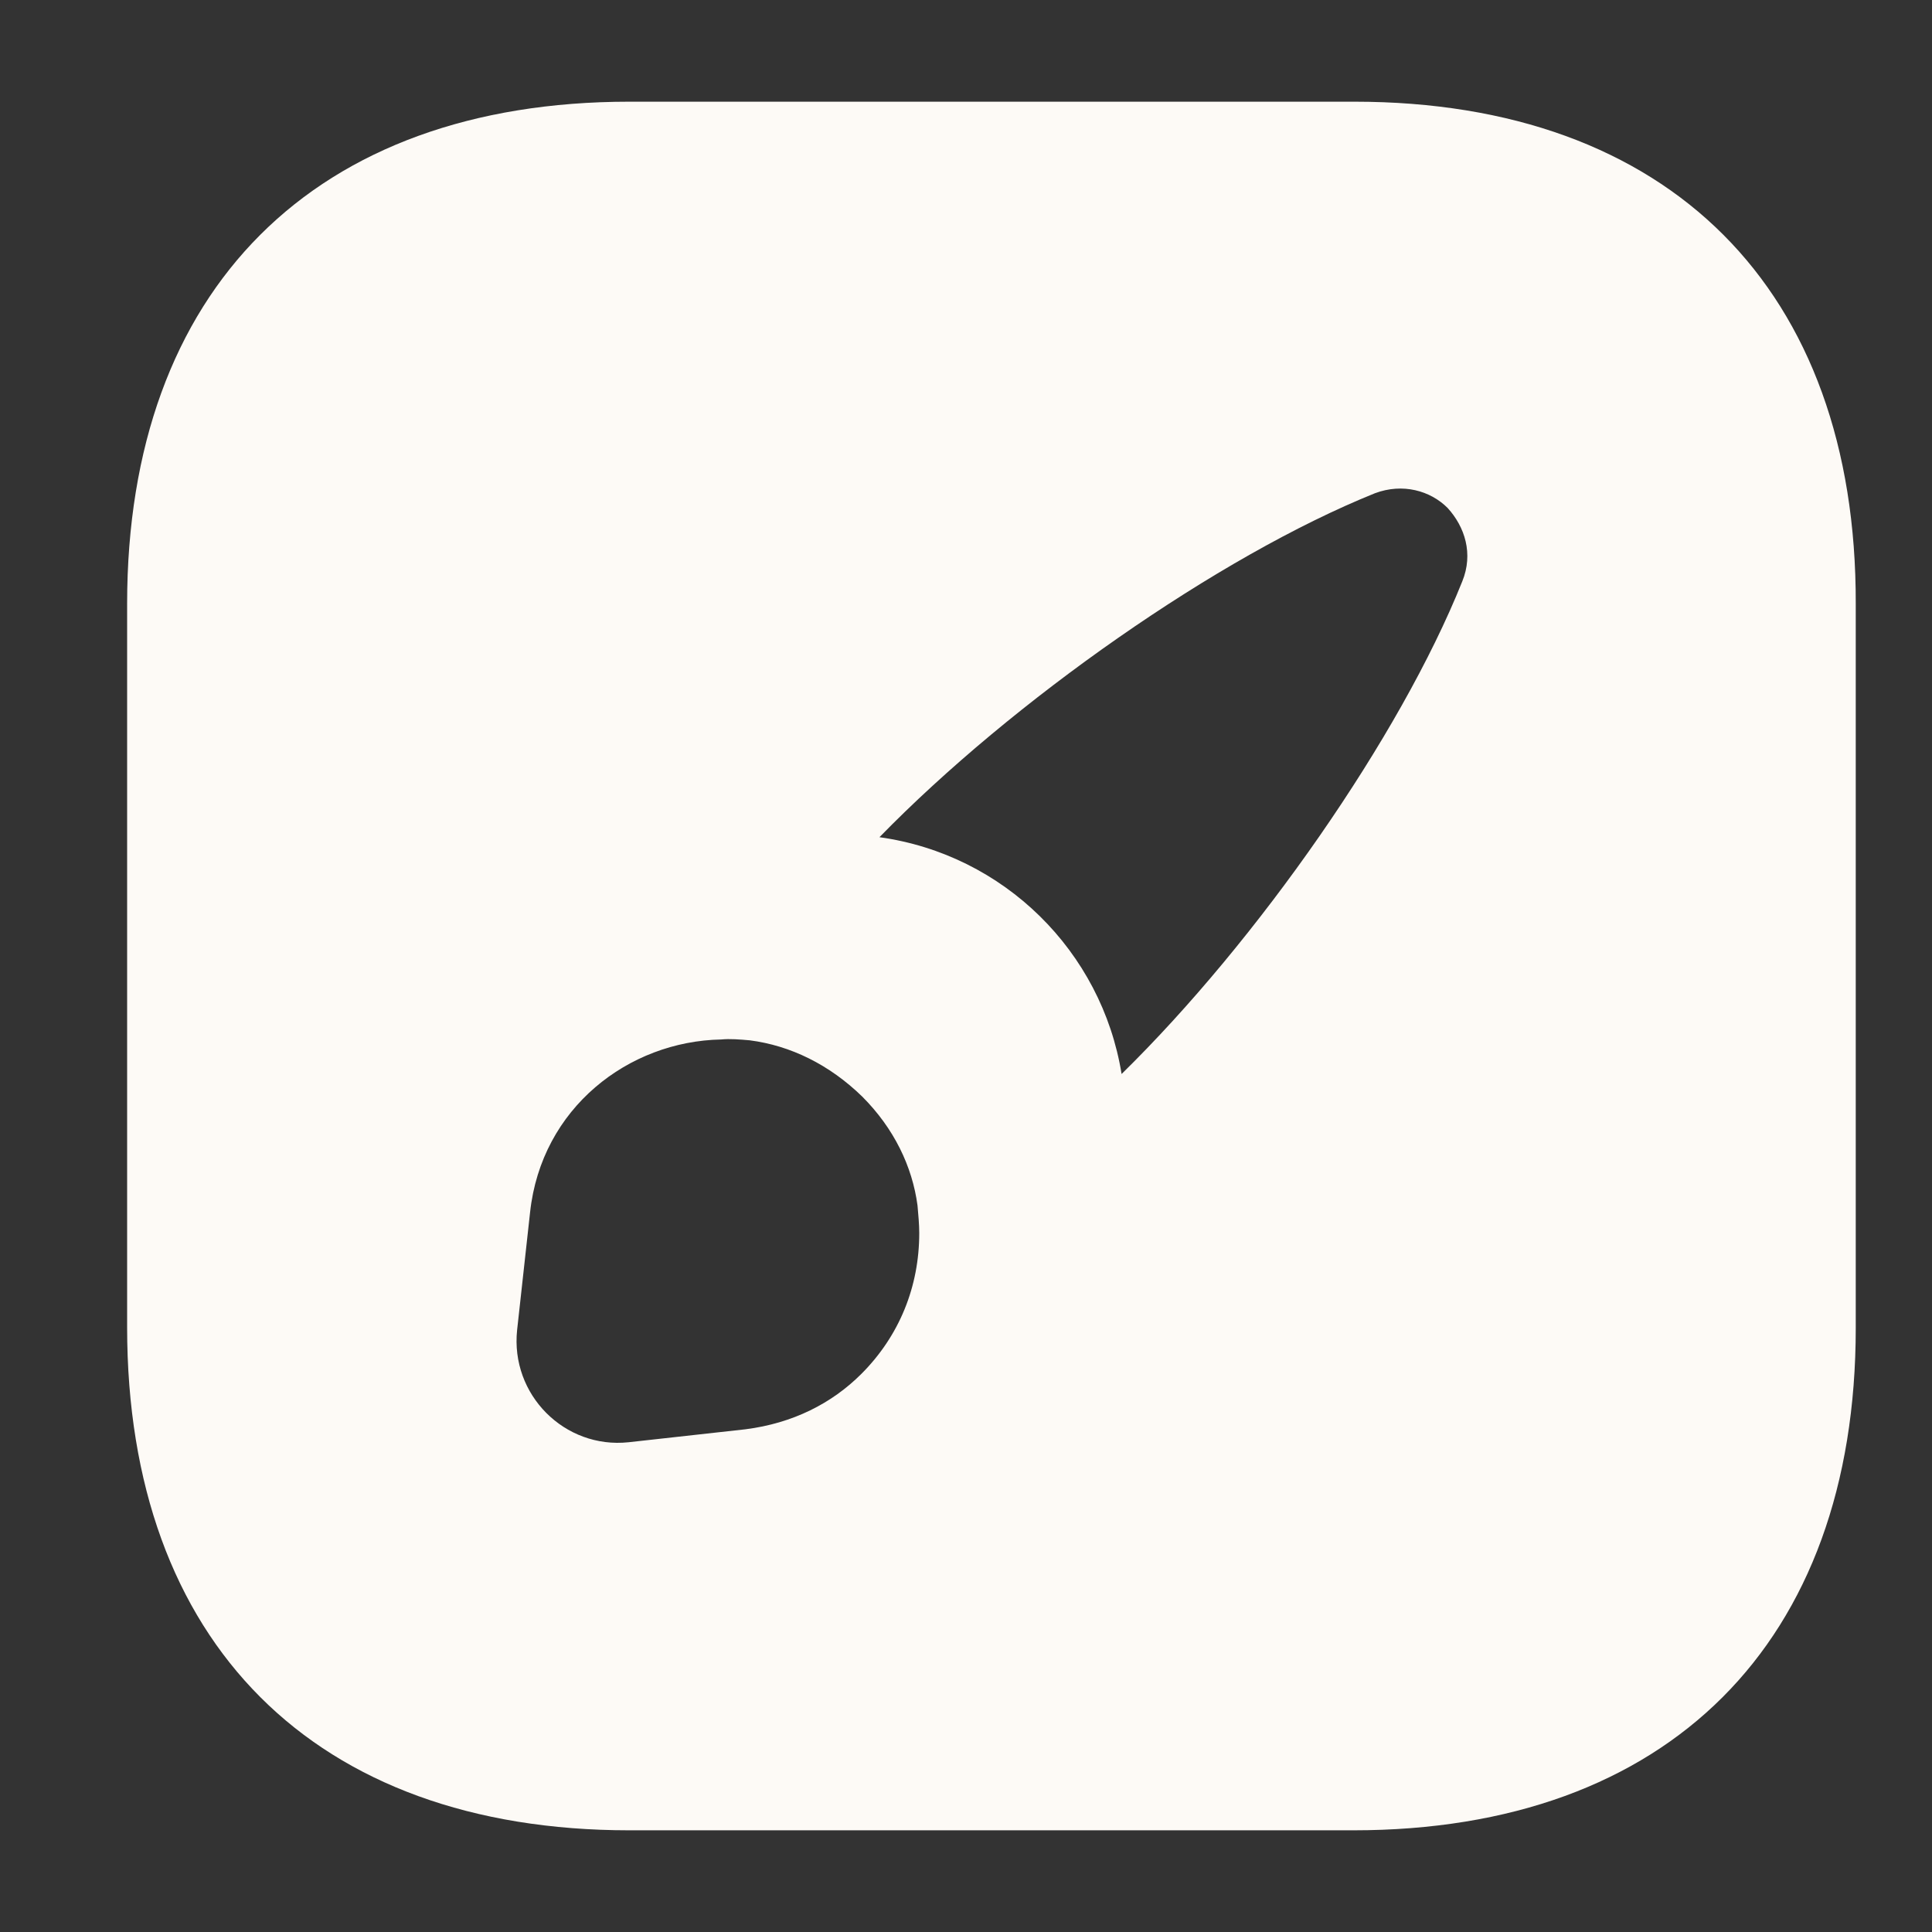 <svg width="30" height="30" viewBox="0 0 30 30" fill="none" xmlns="http://www.w3.org/2000/svg">
<rect x="0" y="0" width="30" height="30" fill="#333333" stroke="none"/>
<path d="M21.028 1.579H9.775C4.888 1.579 1.974 4.491 1.974 9.376V20.61C1.974 25.509 4.888 28.421 9.775 28.421H21.014C25.902 28.421 28.816 25.509 28.816 20.623V9.376C28.829 4.491 25.916 1.579 21.028 1.579ZM13.374 21.335C12.917 21.791 12.313 22.1 11.575 22.194L9.762 22.395C8.768 22.502 7.922 21.657 8.03 20.65L8.231 18.825C8.406 17.201 9.762 16.168 11.199 16.141C11.333 16.127 11.494 16.141 11.642 16.154C12.273 16.235 12.877 16.53 13.387 17.026C13.884 17.523 14.166 18.114 14.247 18.718C14.26 18.865 14.274 19.013 14.274 19.147C14.274 19.979 13.965 20.744 13.374 21.335ZM22.706 9.028C21.739 11.443 19.524 14.611 17.416 16.677C17.107 14.772 15.589 13.269 13.656 13C15.724 10.88 18.92 8.638 21.35 7.659C21.78 7.498 22.209 7.618 22.478 7.887C22.747 8.182 22.881 8.598 22.706 9.028Z" fill="#FDFAF6"/>
</svg>
